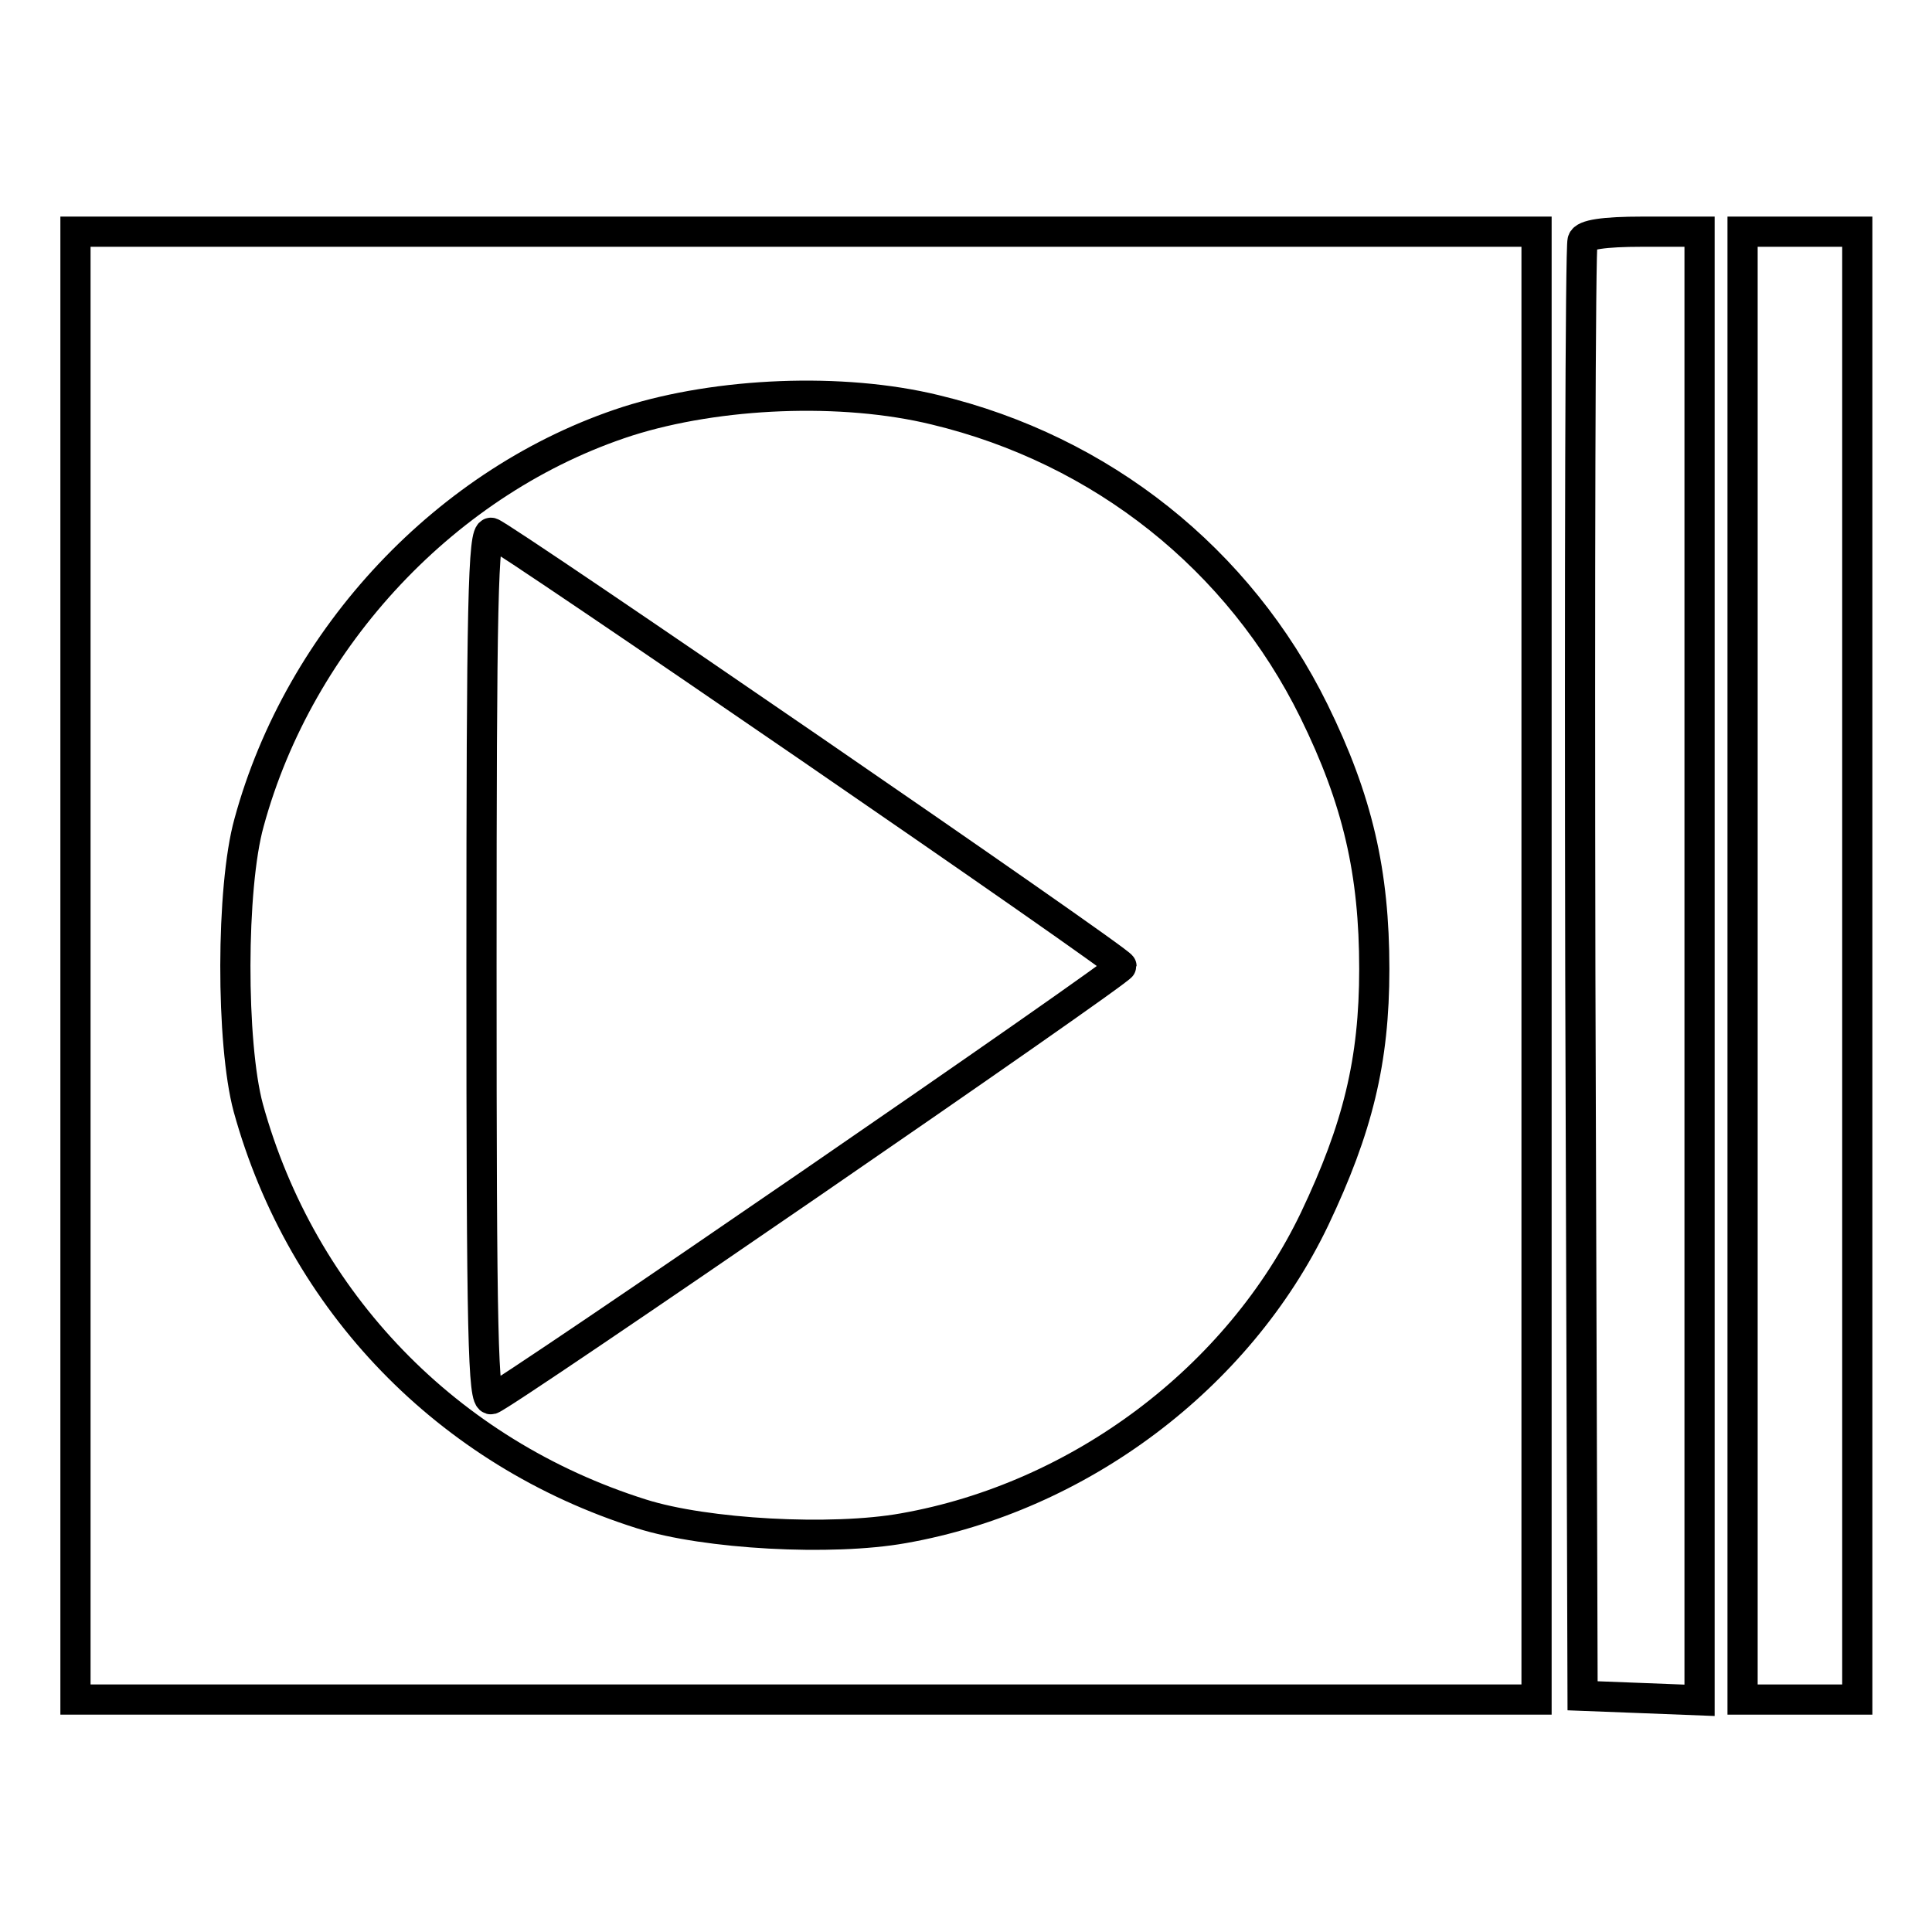<?xml version="1.0" encoding="utf-8"?>
<!-- Svg Vector Icons : http://www.onlinewebfonts.com/icon -->
<!DOCTYPE svg PUBLIC "-//W3C//DTD SVG 1.1//EN" "http://www.w3.org/Graphics/SVG/1.1/DTD/svg11.dtd">
<svg version="1.1" xmlns="http://www.w3.org/2000/svg" xmlns:xlink="http://www.w3.org/1999/xlink" x="0px" y="0px" viewBox="0 0 256 256" enable-background="new 0 0 256 256" xml:space="preserve">
<g> <g> <path stroke-width="4" fill-opacity="0" stroke="#000000"  d="M10,128v97.2h96.8h96.8V128V30.7h-96.8H10V128z M123.9,54.3c22.1,5.3,40.3,19.8,50.2,39.9  c5.8,11.8,8,21.4,8,34.2c0,12.2-2.2,21.1-7.9,33.1c-10.1,21.1-31.2,36.9-54.5,41c-9.5,1.7-26.2,0.8-34.7-1.9  c-25.7-8.1-45-28.1-52.1-53.8c-2.3-8.5-2.3-29.2,0.1-37.8c6.7-24.6,26.3-45.5,50.2-53.2C95.2,52,111.6,51.3,123.9,54.3z"/> <path stroke-width="4" fill-opacity="0" stroke="#000000"  d="M63.8,128c0,49.3,0.2,57.7,1.3,57.4c1.6-0.4,83.5-56.7,83.5-57.4c0-0.7-82-57-83.5-57.4  C64,70.3,63.8,79.9,63.8,128z"/> <path stroke-width="4" fill-opacity="0" stroke="#000000"  d="M209.7,31.9c-0.3,0.7-0.4,44.4-0.3,97l0.3,95.8l7.8,0.3l7.7,0.3V128V30.7h-7.6  C212.5,30.7,209.9,31.1,209.7,31.9z"/> <path stroke-width="4" fill-opacity="0" stroke="#000000"  d="M230.9,128v97.2h7.6h7.6V128V30.7h-7.6h-7.6V128z"/> </g></g>
</svg>